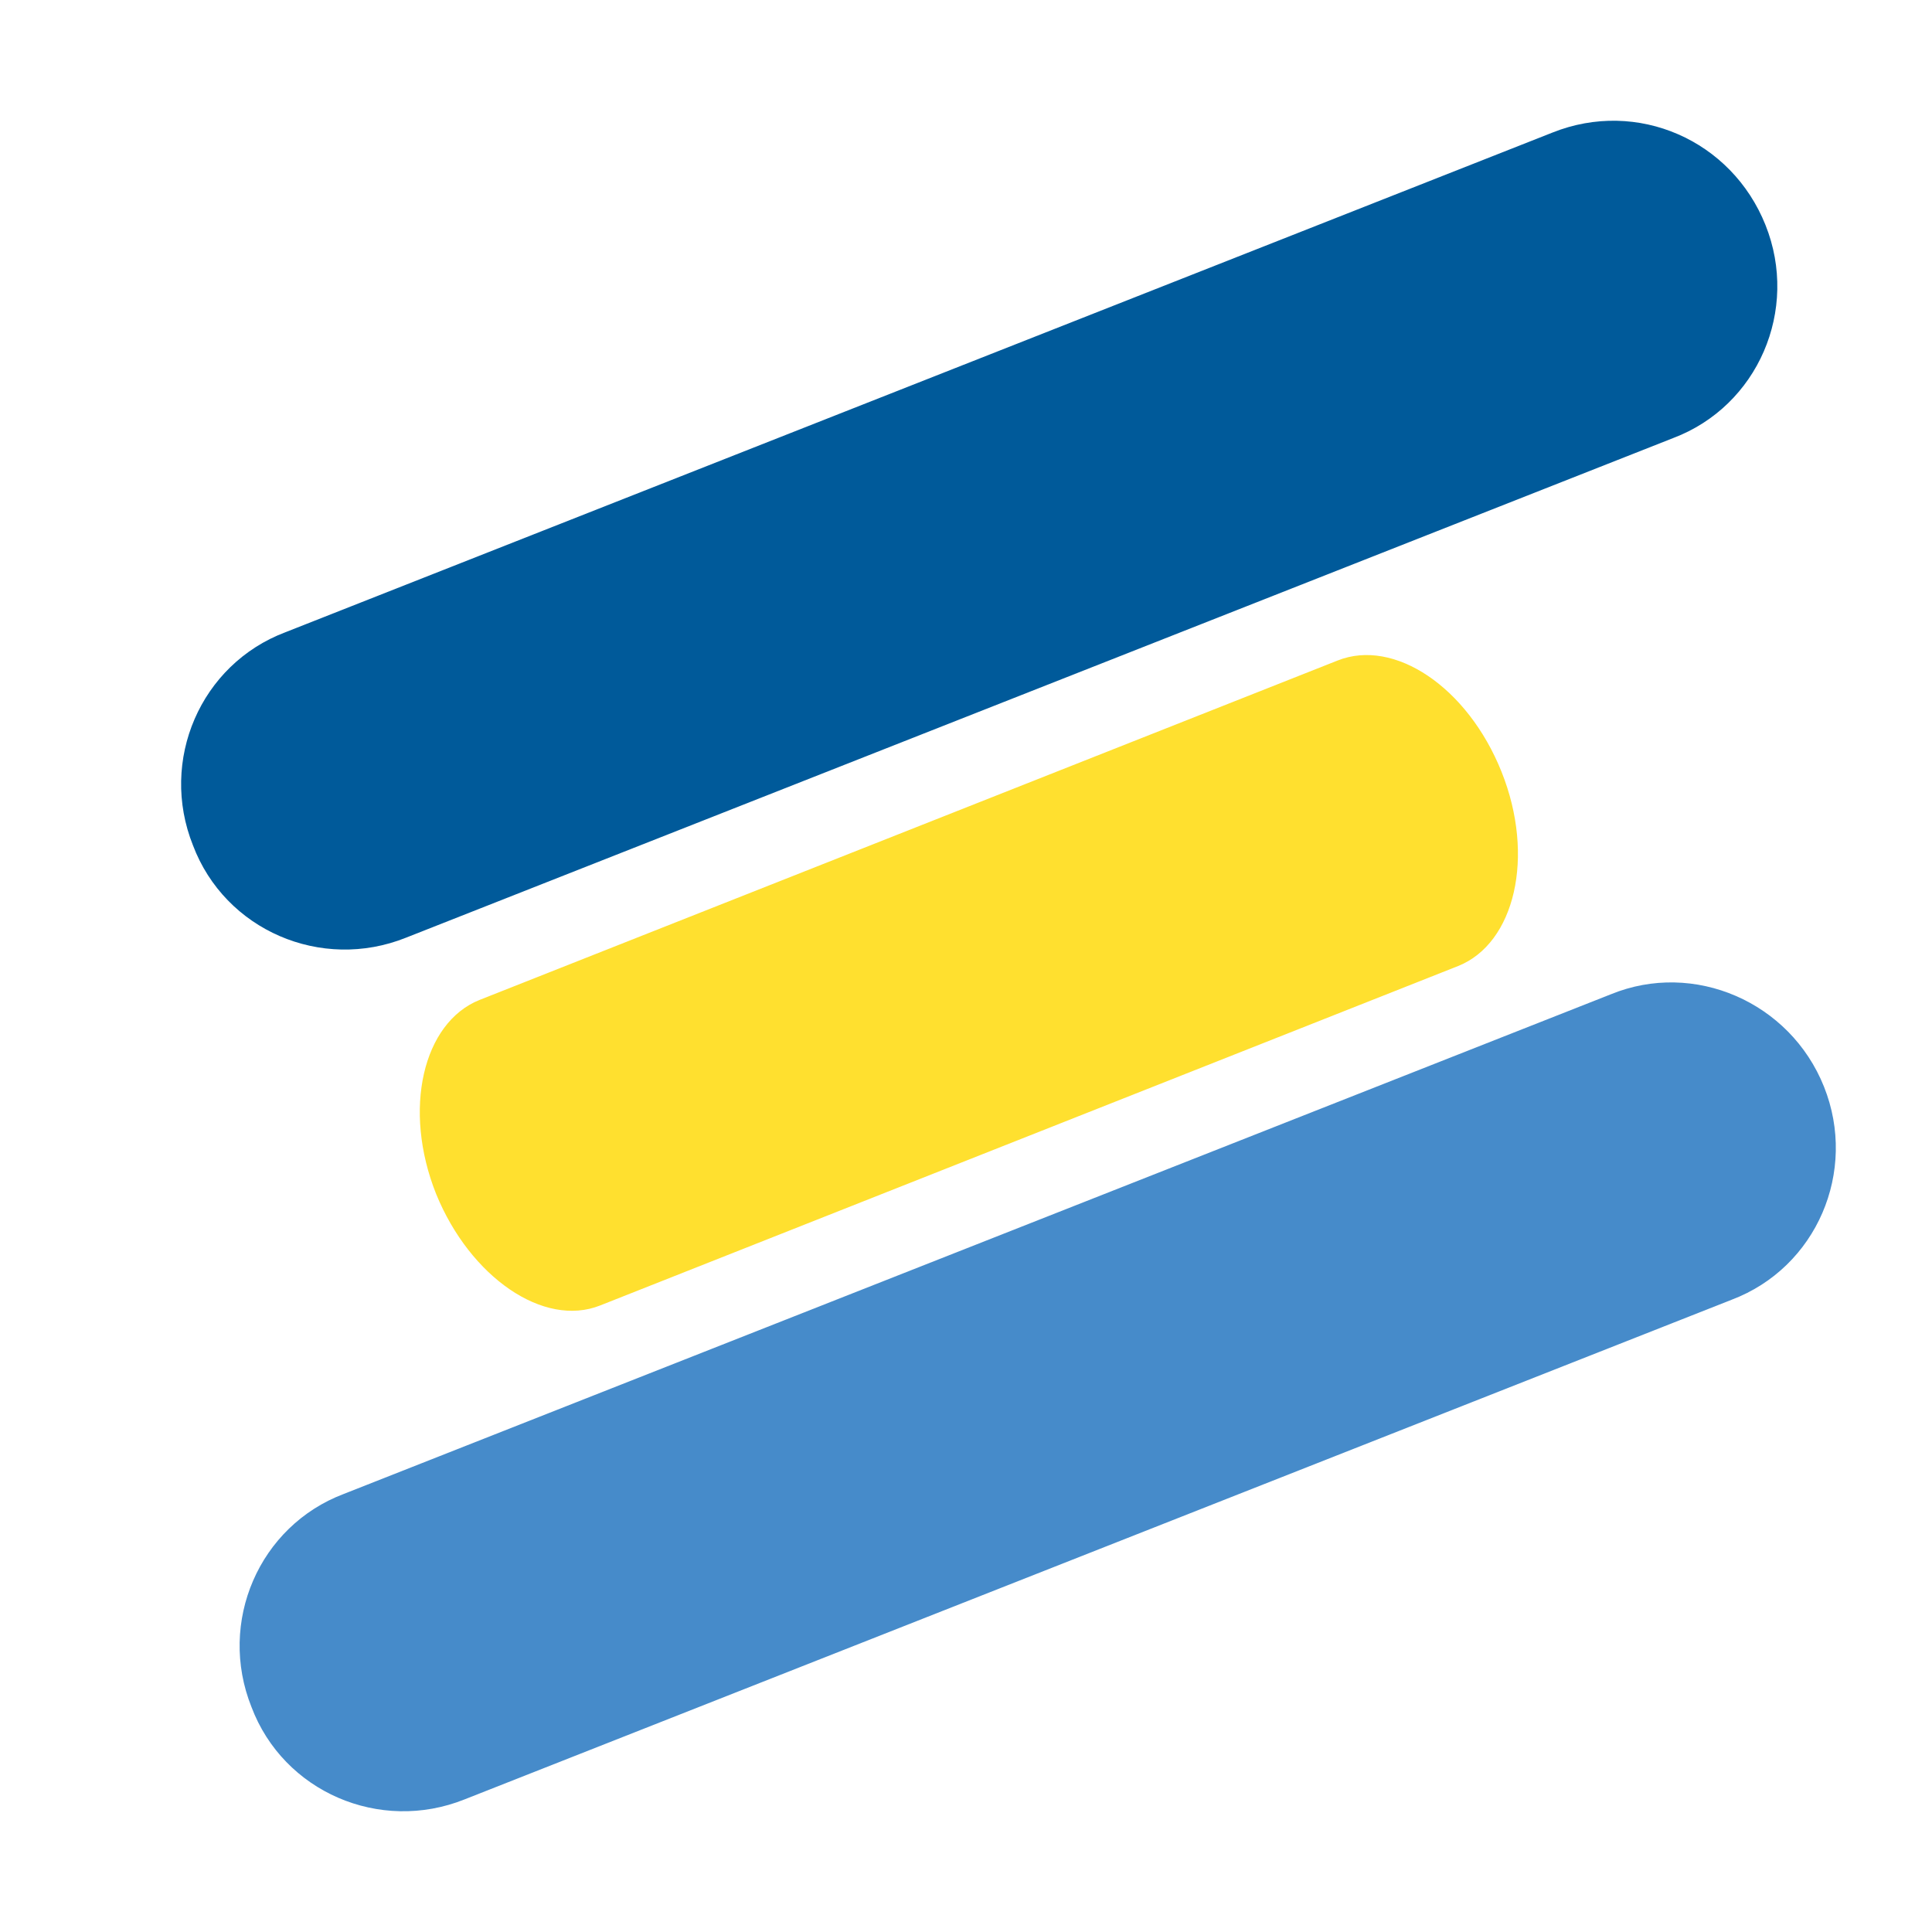 <svg width="32" height="32" viewBox="0 0 32 32" fill="none" xmlns="http://www.w3.org/2000/svg">
<g clip-path="url(#clip0_8659_35949)">
<path d="M29.242 3.727C29.804 5.132 29.117 6.725 27.712 7.256L6.725 15.531C5.32 16.094 3.727 15.407 3.196 14.001C2.634 12.596 3.321 11.003 4.727 10.472L25.713 2.196C27.119 1.634 28.68 2.321 29.242 3.727Z" fill="#005A9A"/>
<path d="M30.211 17.999C30.773 19.404 30.086 20.997 28.681 21.528L7.694 29.804C6.289 30.366 4.696 29.679 4.165 28.273C3.603 26.868 4.29 25.275 5.695 24.744L26.682 16.468C28.056 15.906 29.649 16.593 30.211 17.999Z" fill="#468BCA"/>
<path d="M24.87 12.783C25.432 14.189 25.089 15.625 24.152 16L9.942 21.622C9.005 21.996 7.787 21.153 7.225 19.779C6.663 18.374 7.006 16.937 7.943 16.562L22.153 10.941C23.09 10.566 24.308 11.378 24.87 12.783Z" fill="#FFE02F"/>
</g>
<defs>
<clipPath id="clip0_8659_35949">
<rect width="32" height="32" fill="white"/>
</clipPath>
</defs>
</svg>
